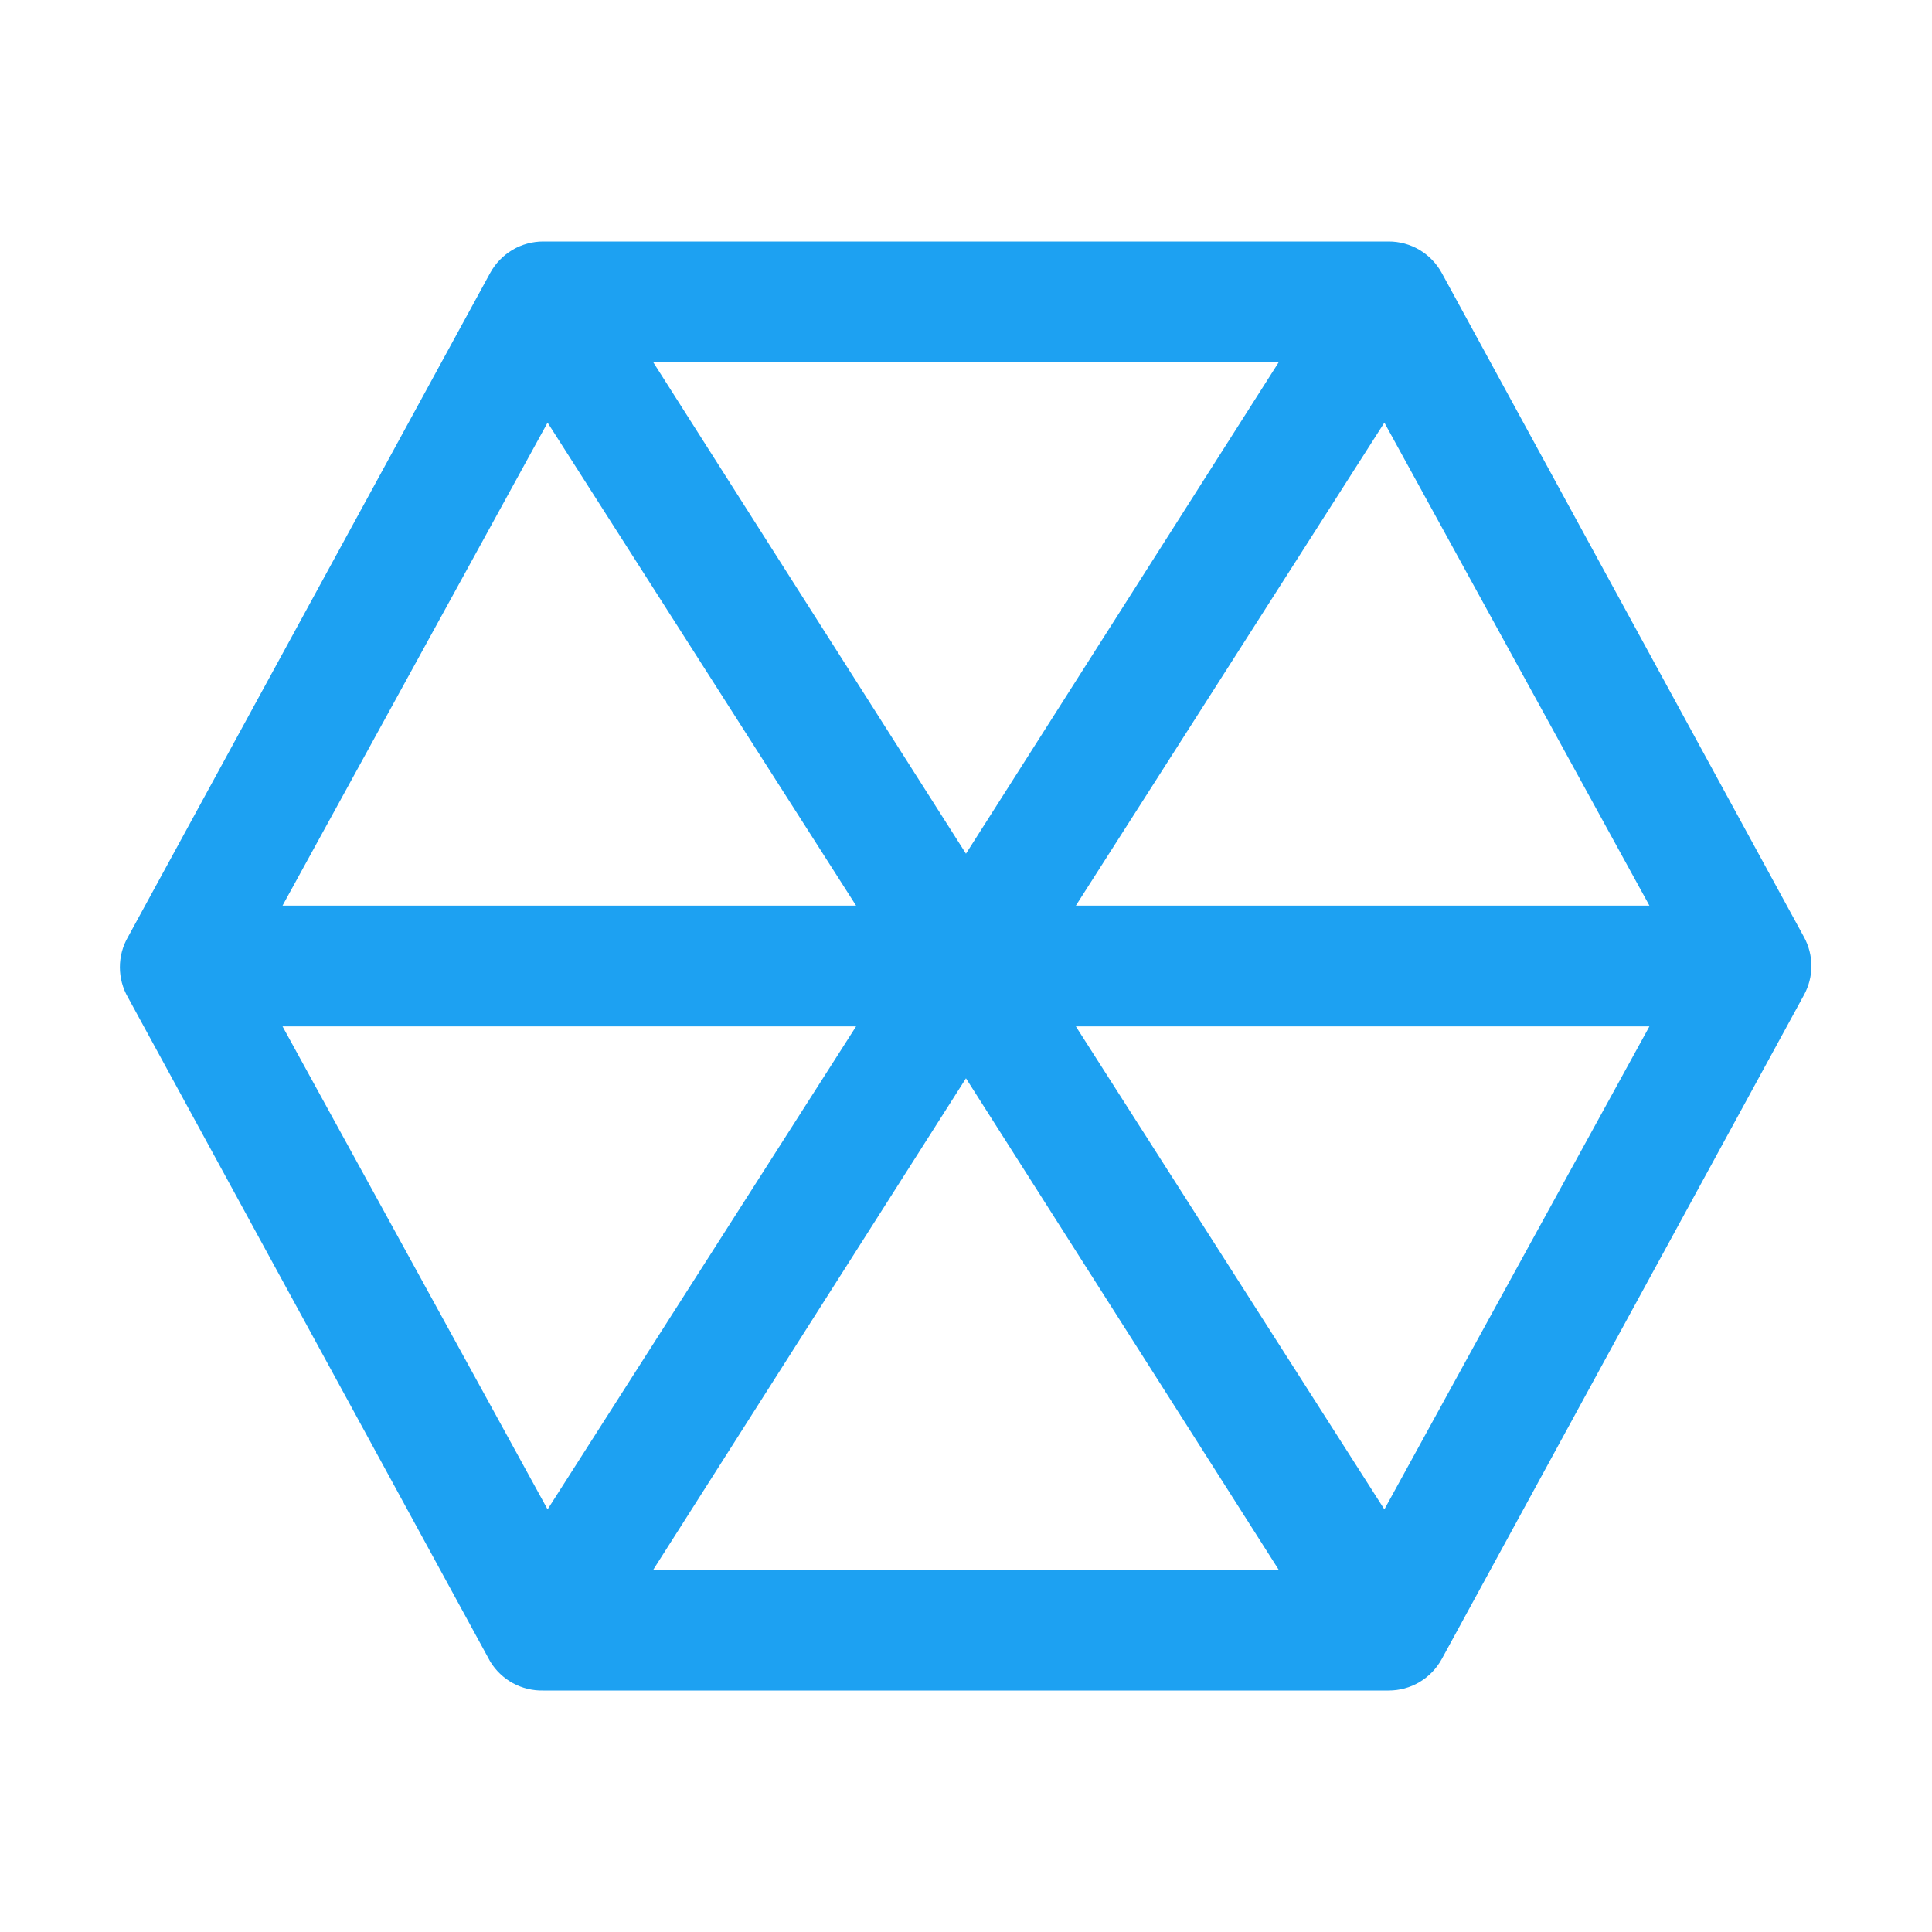 <svg xmlns="http://www.w3.org/2000/svg" width="56" height="56" viewBox="0 0 56 56" fill="none"><path d="M52.289 27.16L41.789 7.91C41.638 7.634 41.415 7.404 41.144 7.243C40.873 7.083 40.564 6.999 40.249 7H15.749C15.434 6.999 15.125 7.083 14.854 7.243C14.583 7.404 14.36 7.634 14.209 7.91L3.709 27.16C3.555 27.426 3.475 27.728 3.475 28.035C3.475 28.342 3.555 28.644 3.709 28.91L14.209 48.16C14.369 48.423 14.596 48.639 14.866 48.787C15.137 48.934 15.441 49.008 15.749 49H40.249C40.564 49.001 40.873 48.917 41.144 48.757C41.415 48.596 41.638 48.366 41.789 48.09L52.289 28.84C52.43 28.582 52.504 28.294 52.504 28C52.504 27.706 52.43 27.418 52.289 27.16ZM40.127 12.25L47.809 26.25H31.184L40.127 12.25ZM27.999 24.745L18.934 10.5H37.064L27.999 24.745ZM15.872 12.25L24.814 26.25H8.189L15.872 12.25ZM8.189 29.75H24.814L15.872 43.75L8.189 29.75ZM27.999 31.255L37.064 45.5H18.934L27.999 31.255ZM40.127 43.75L31.184 29.75H47.809L40.127 43.75Z" fill="#1DA1F2"></path></svg>